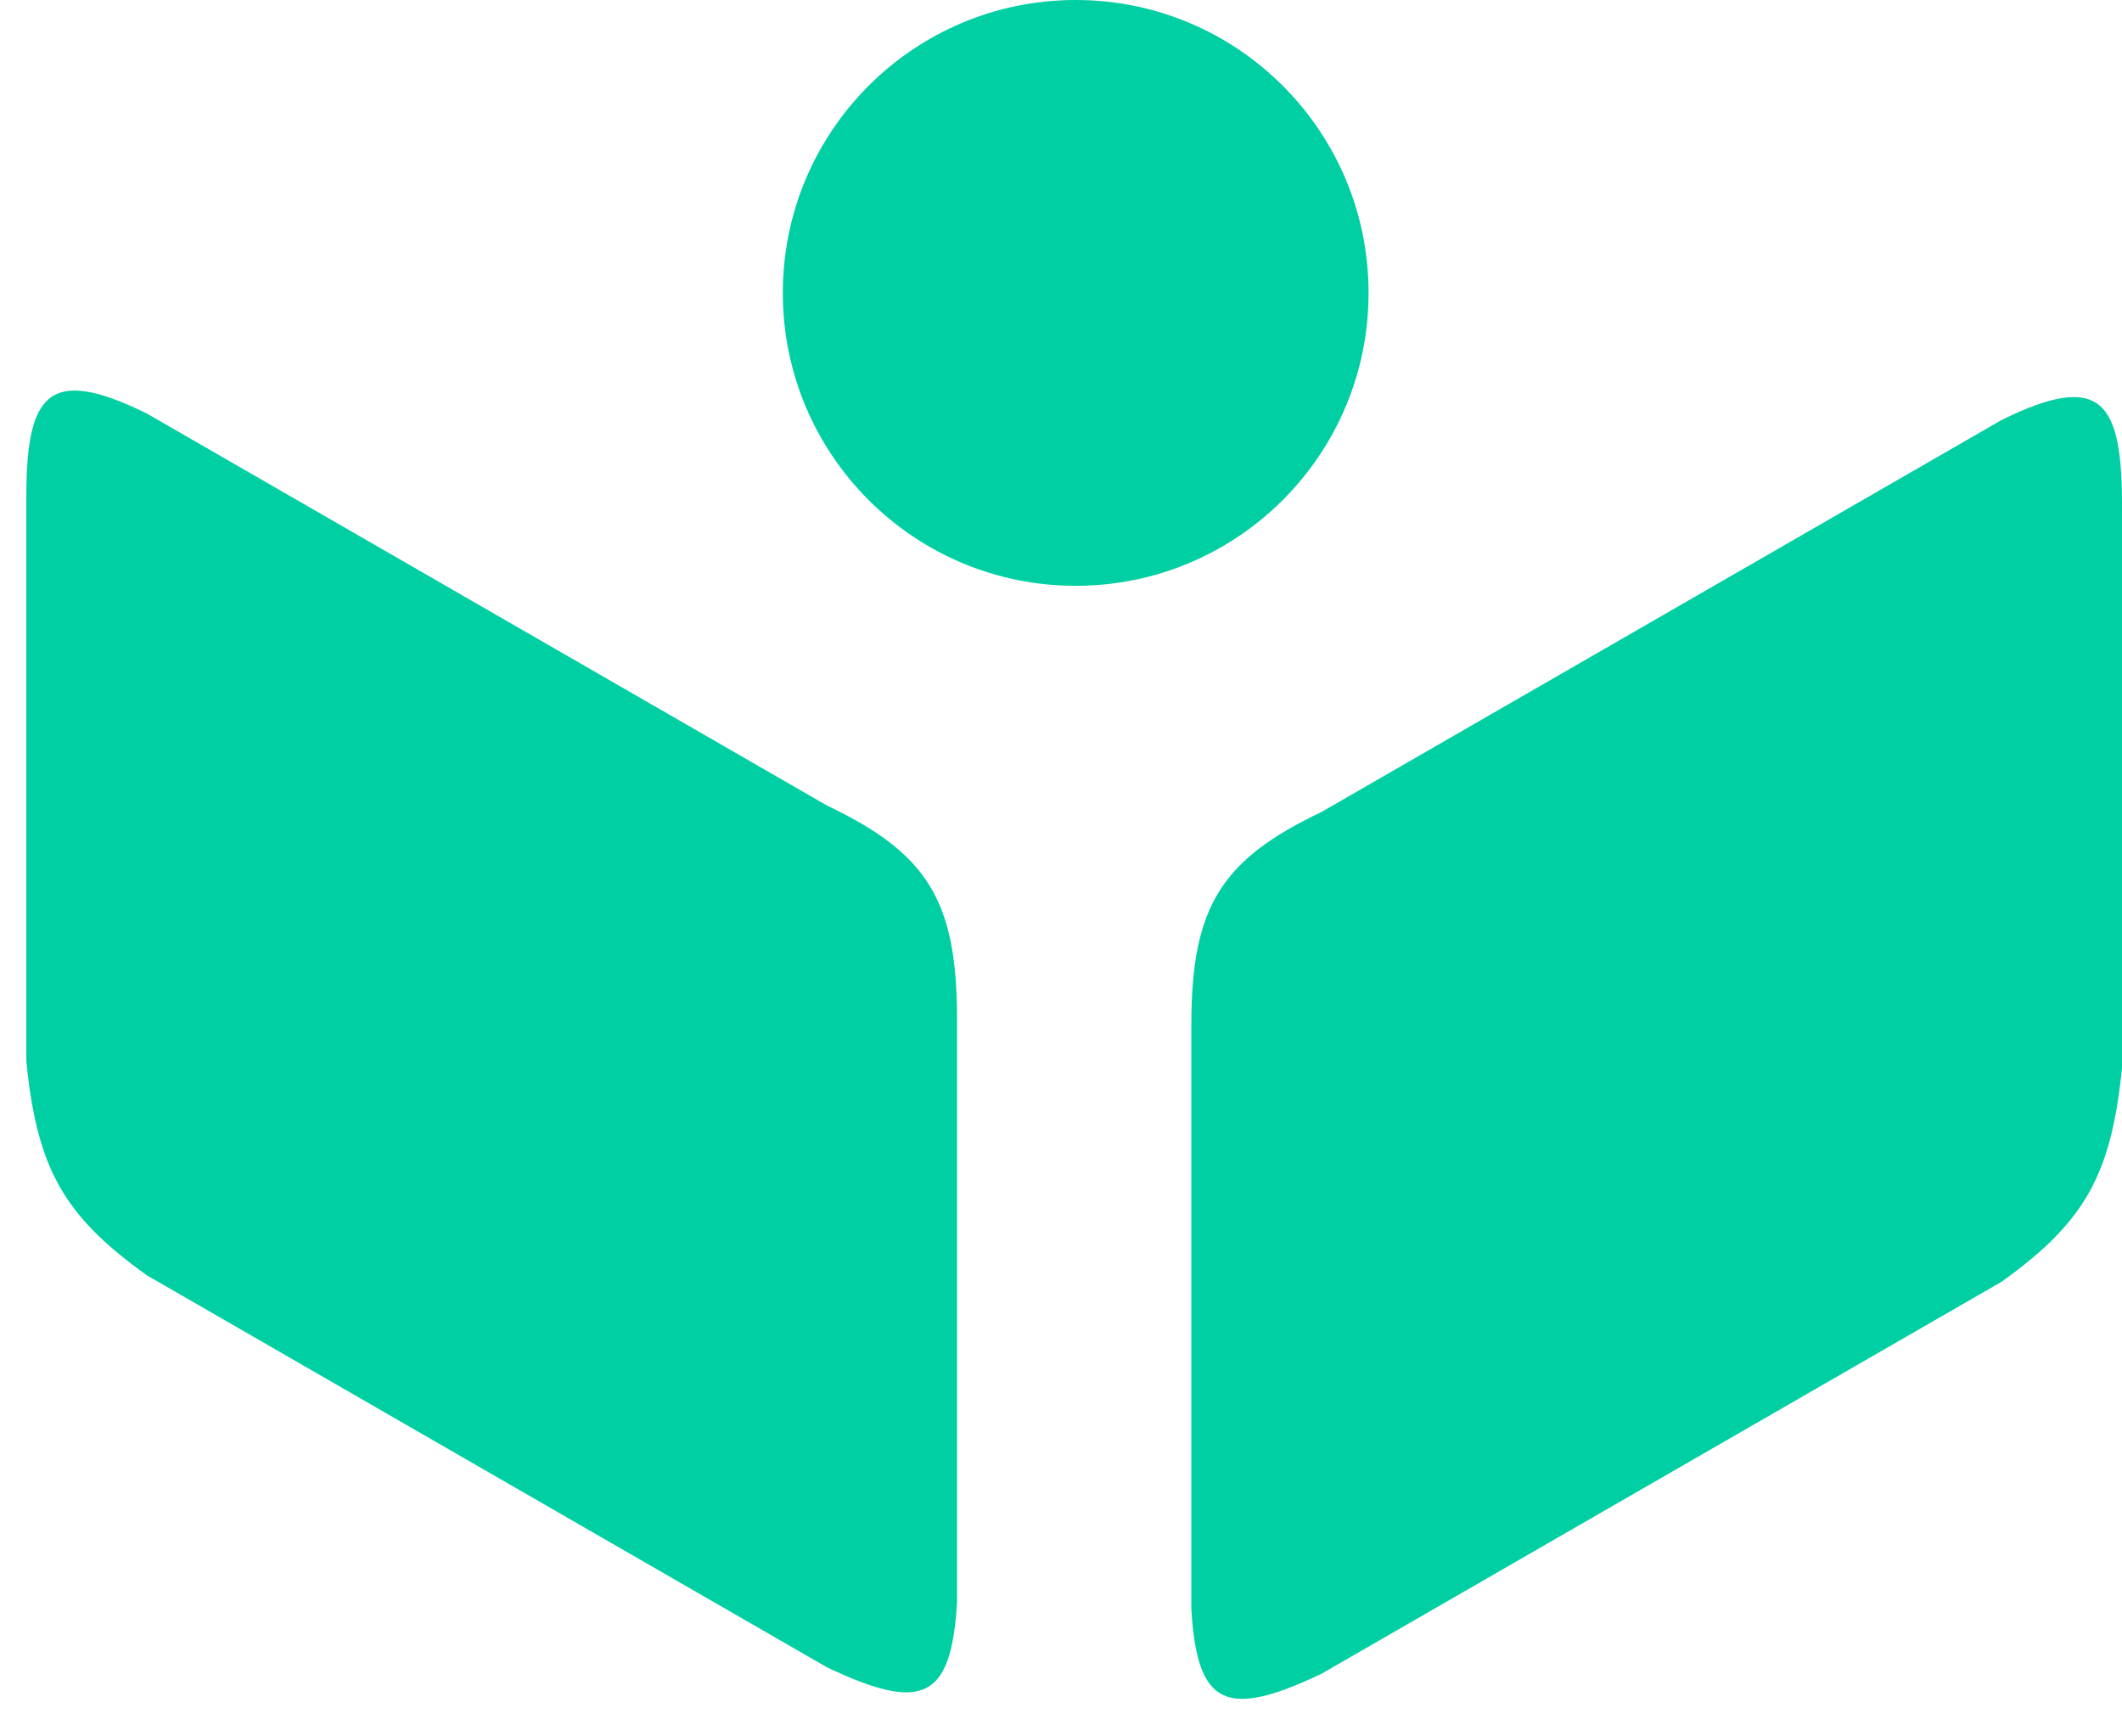 <svg width="55" height="45" viewBox="0 0 55 45" fill="none" xmlns="http://www.w3.org/2000/svg">
<g id="Group 27">
<circle id="Ellipse 1" cx="27.881" cy="7.591" r="7.591" fill="#00CFA3"/>
<g id="Group 16">
<path id="Vector 1" d="M30.878 41.697V26.5C30.891 23.506 31.648 22.281 34.252 21.043L51.88 10.884C54.475 9.606 55.009 10.403 55 13.15V27.676C54.72 30.459 54.033 31.672 51.88 33.217L34.252 43.377C31.774 44.555 31.026 44.212 30.878 41.697Z" fill="#00CFA3"/>
<path id="Vector 2" d="M24.805 41.529V26.332C24.792 23.337 24.035 22.113 21.431 20.874L3.803 10.715C1.208 9.438 0.673 10.235 0.682 12.982V27.507C0.963 30.29 1.65 31.503 3.803 33.049L21.431 43.208C23.909 44.387 24.656 44.044 24.805 41.529Z" fill="#00CFA3"/>
</g>
</g>
</svg>
